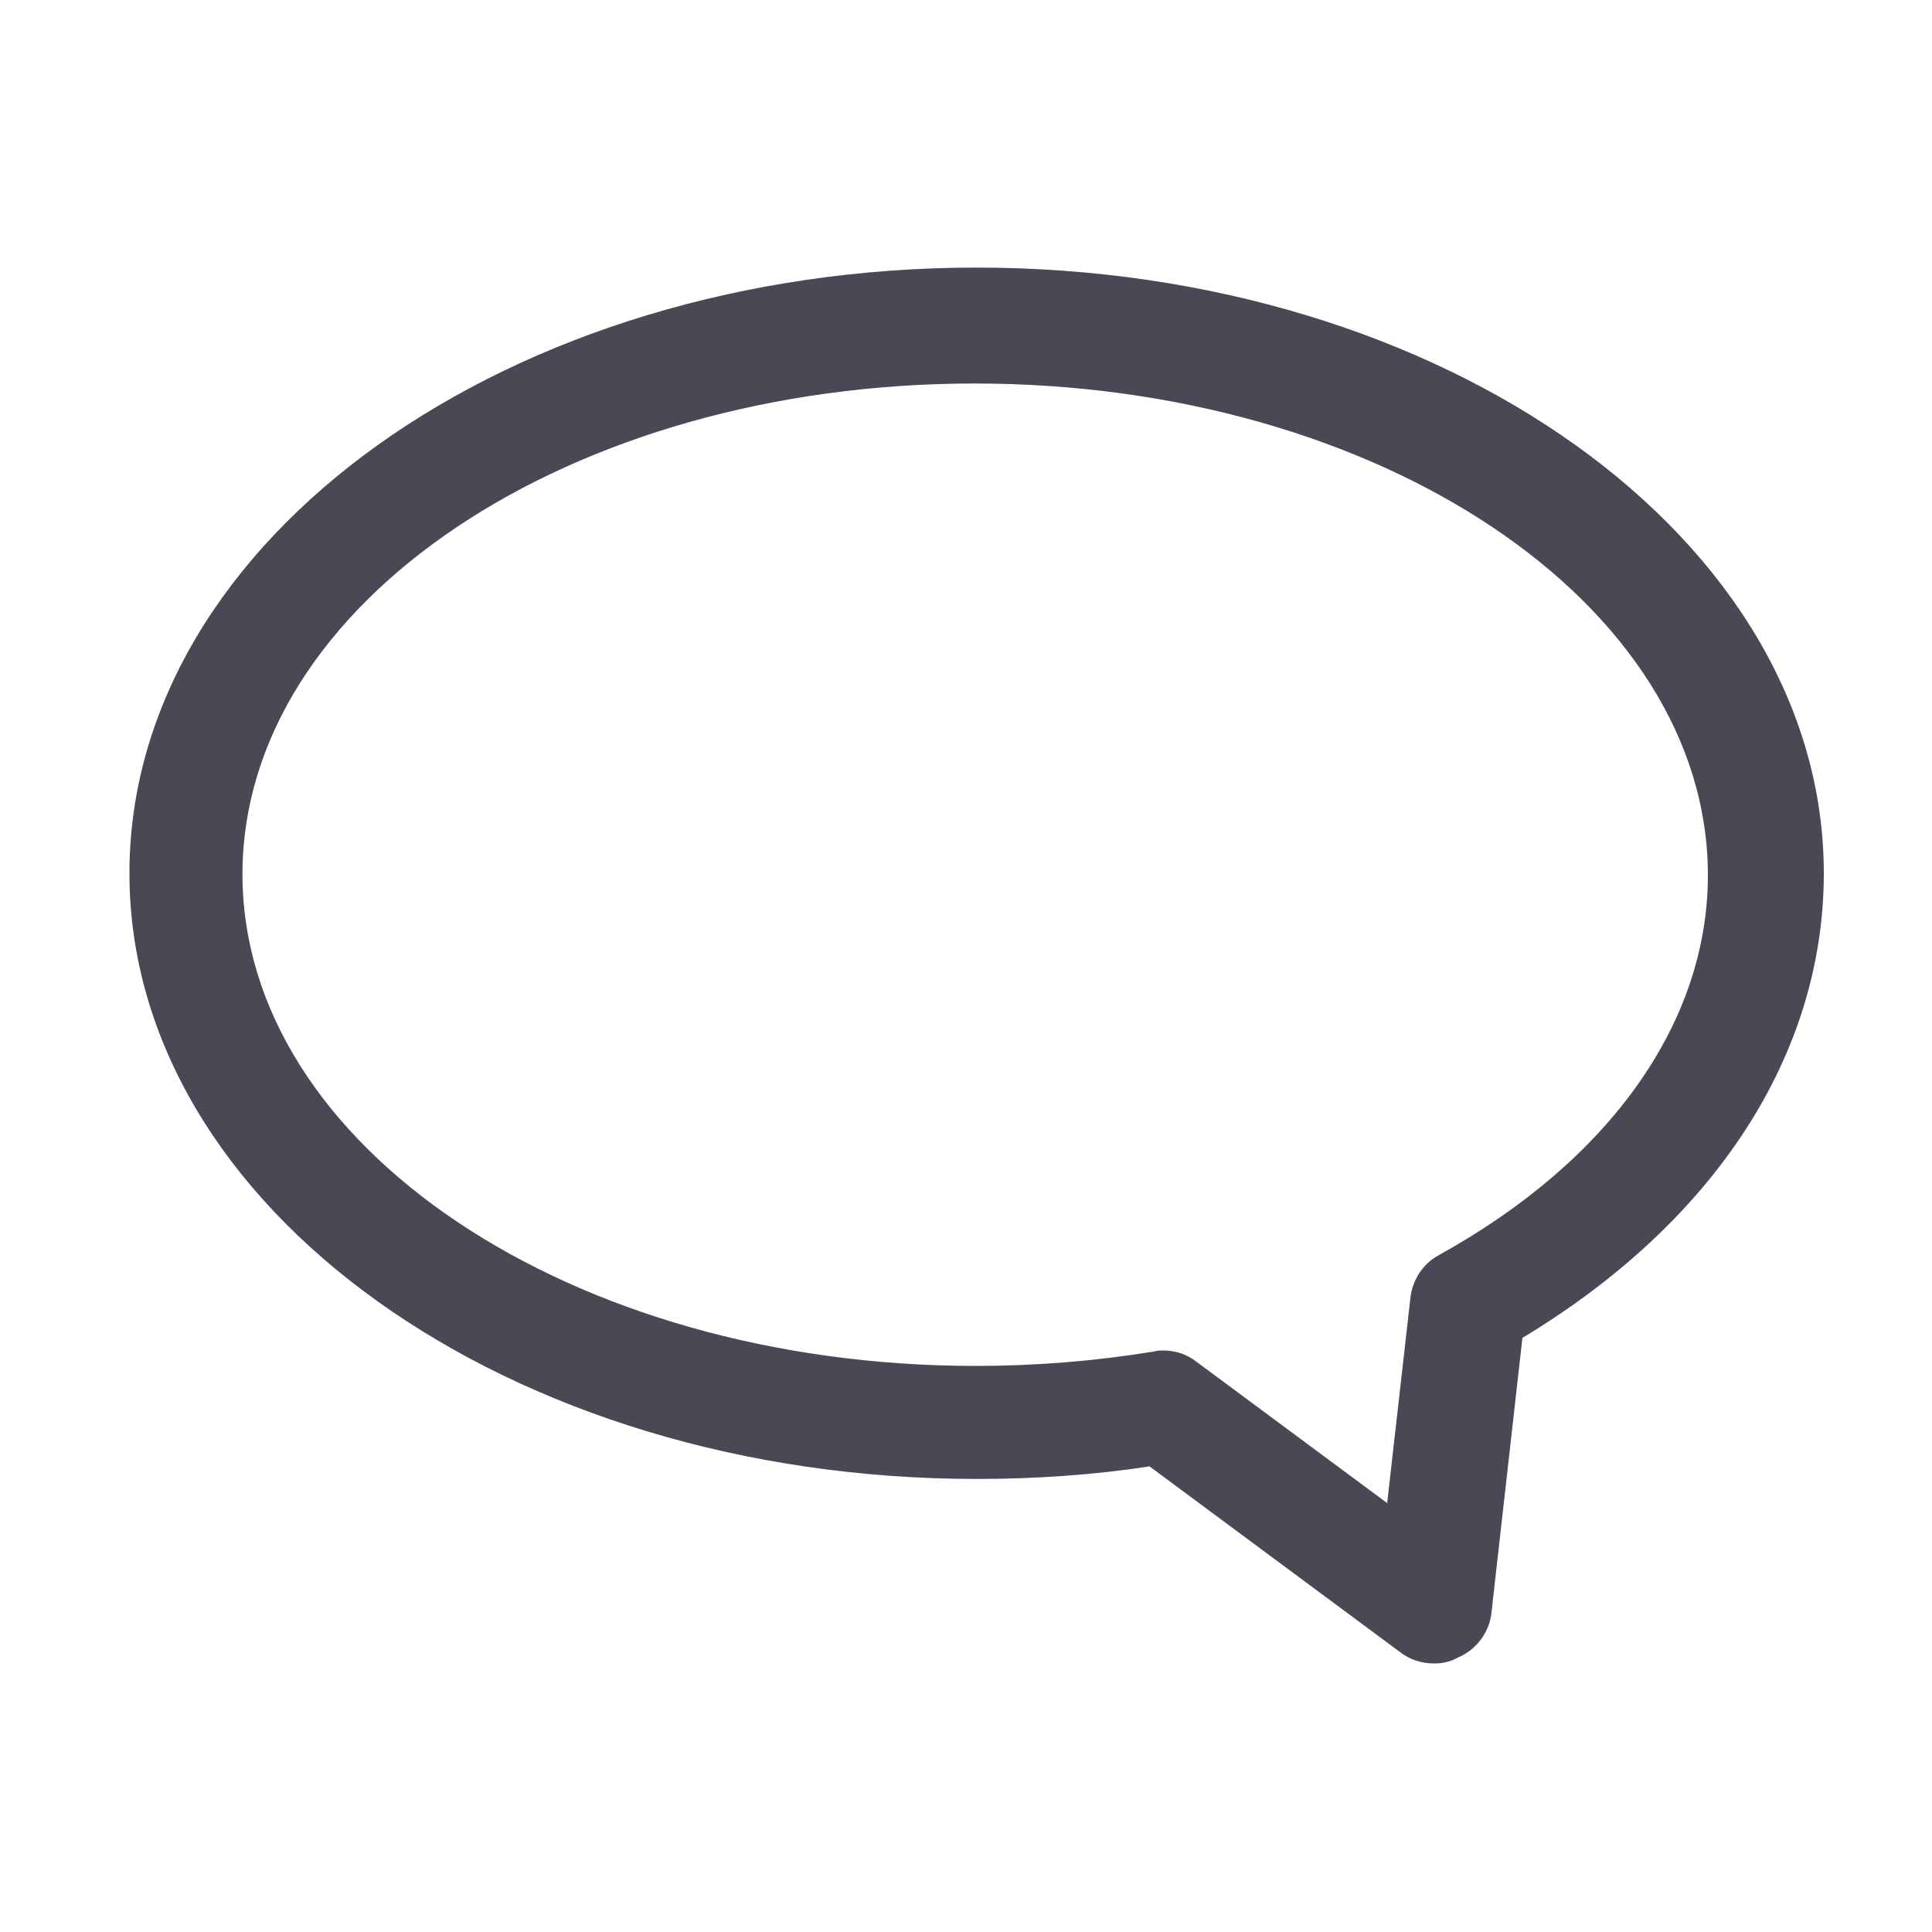 <?xml version="1.0" encoding="utf-8"?>
<!-- Generator: Adobe Illustrator 26.0.1, SVG Export Plug-In . SVG Version: 6.00 Build 0)  -->
<svg version="1.1" id="Layer_1" xmlns="http://www.w3.org/2000/svg" xmlns:xlink="http://www.w3.org/1999/xlink" x="0px" y="0px"
	 viewBox="0 0 200 200" style="enable-background:new 0 0 200 200;" xml:space="preserve">
<style type="text/css">
	.st0{fill:#A9539A;}
	.st1{fill:#494854;}
	.st2{fill:#42AC94;}
	.st3{clip-path:url(#SVGID_00000103946580206144738790000011508510850741820844_);fill:#C9C9D3;}
</style>
<g>
	<path class="st1" d="M148.4,172.2c-1.2,0-2.5-0.4-3.5-1.2l-25.9-19.2c-5.9,0.9-11.9,1.3-17.9,1.3c-48.4,0-87.7-28.1-87.7-62.7
		c0-34.6,39.3-62.7,87.7-62.7s87.7,28.1,87.7,62.7c0,18.8-11.3,36.1-31.2,48.1l-3.2,28.4c-0.2,2.1-1.6,3.9-3.5,4.7
		C150,172.1,149.2,172.2,148.4,172.2z M120.4,139.8c1.3,0,2.5,0.4,3.5,1.2l19.7,14.6l2.4-21.2c0.2-1.9,1.3-3.6,3-4.5
		c17.7-9.8,27.8-24.1,27.8-39.3c0-28.1-34-50.9-75.9-50.9S25.1,62.4,25.1,90.5c0,28.1,34,50.9,75.9,50.9c6.2,0,12.4-0.5,18.5-1.5
		C119.8,139.8,120.1,139.8,120.4,139.8z"/>
</g>
</svg>
